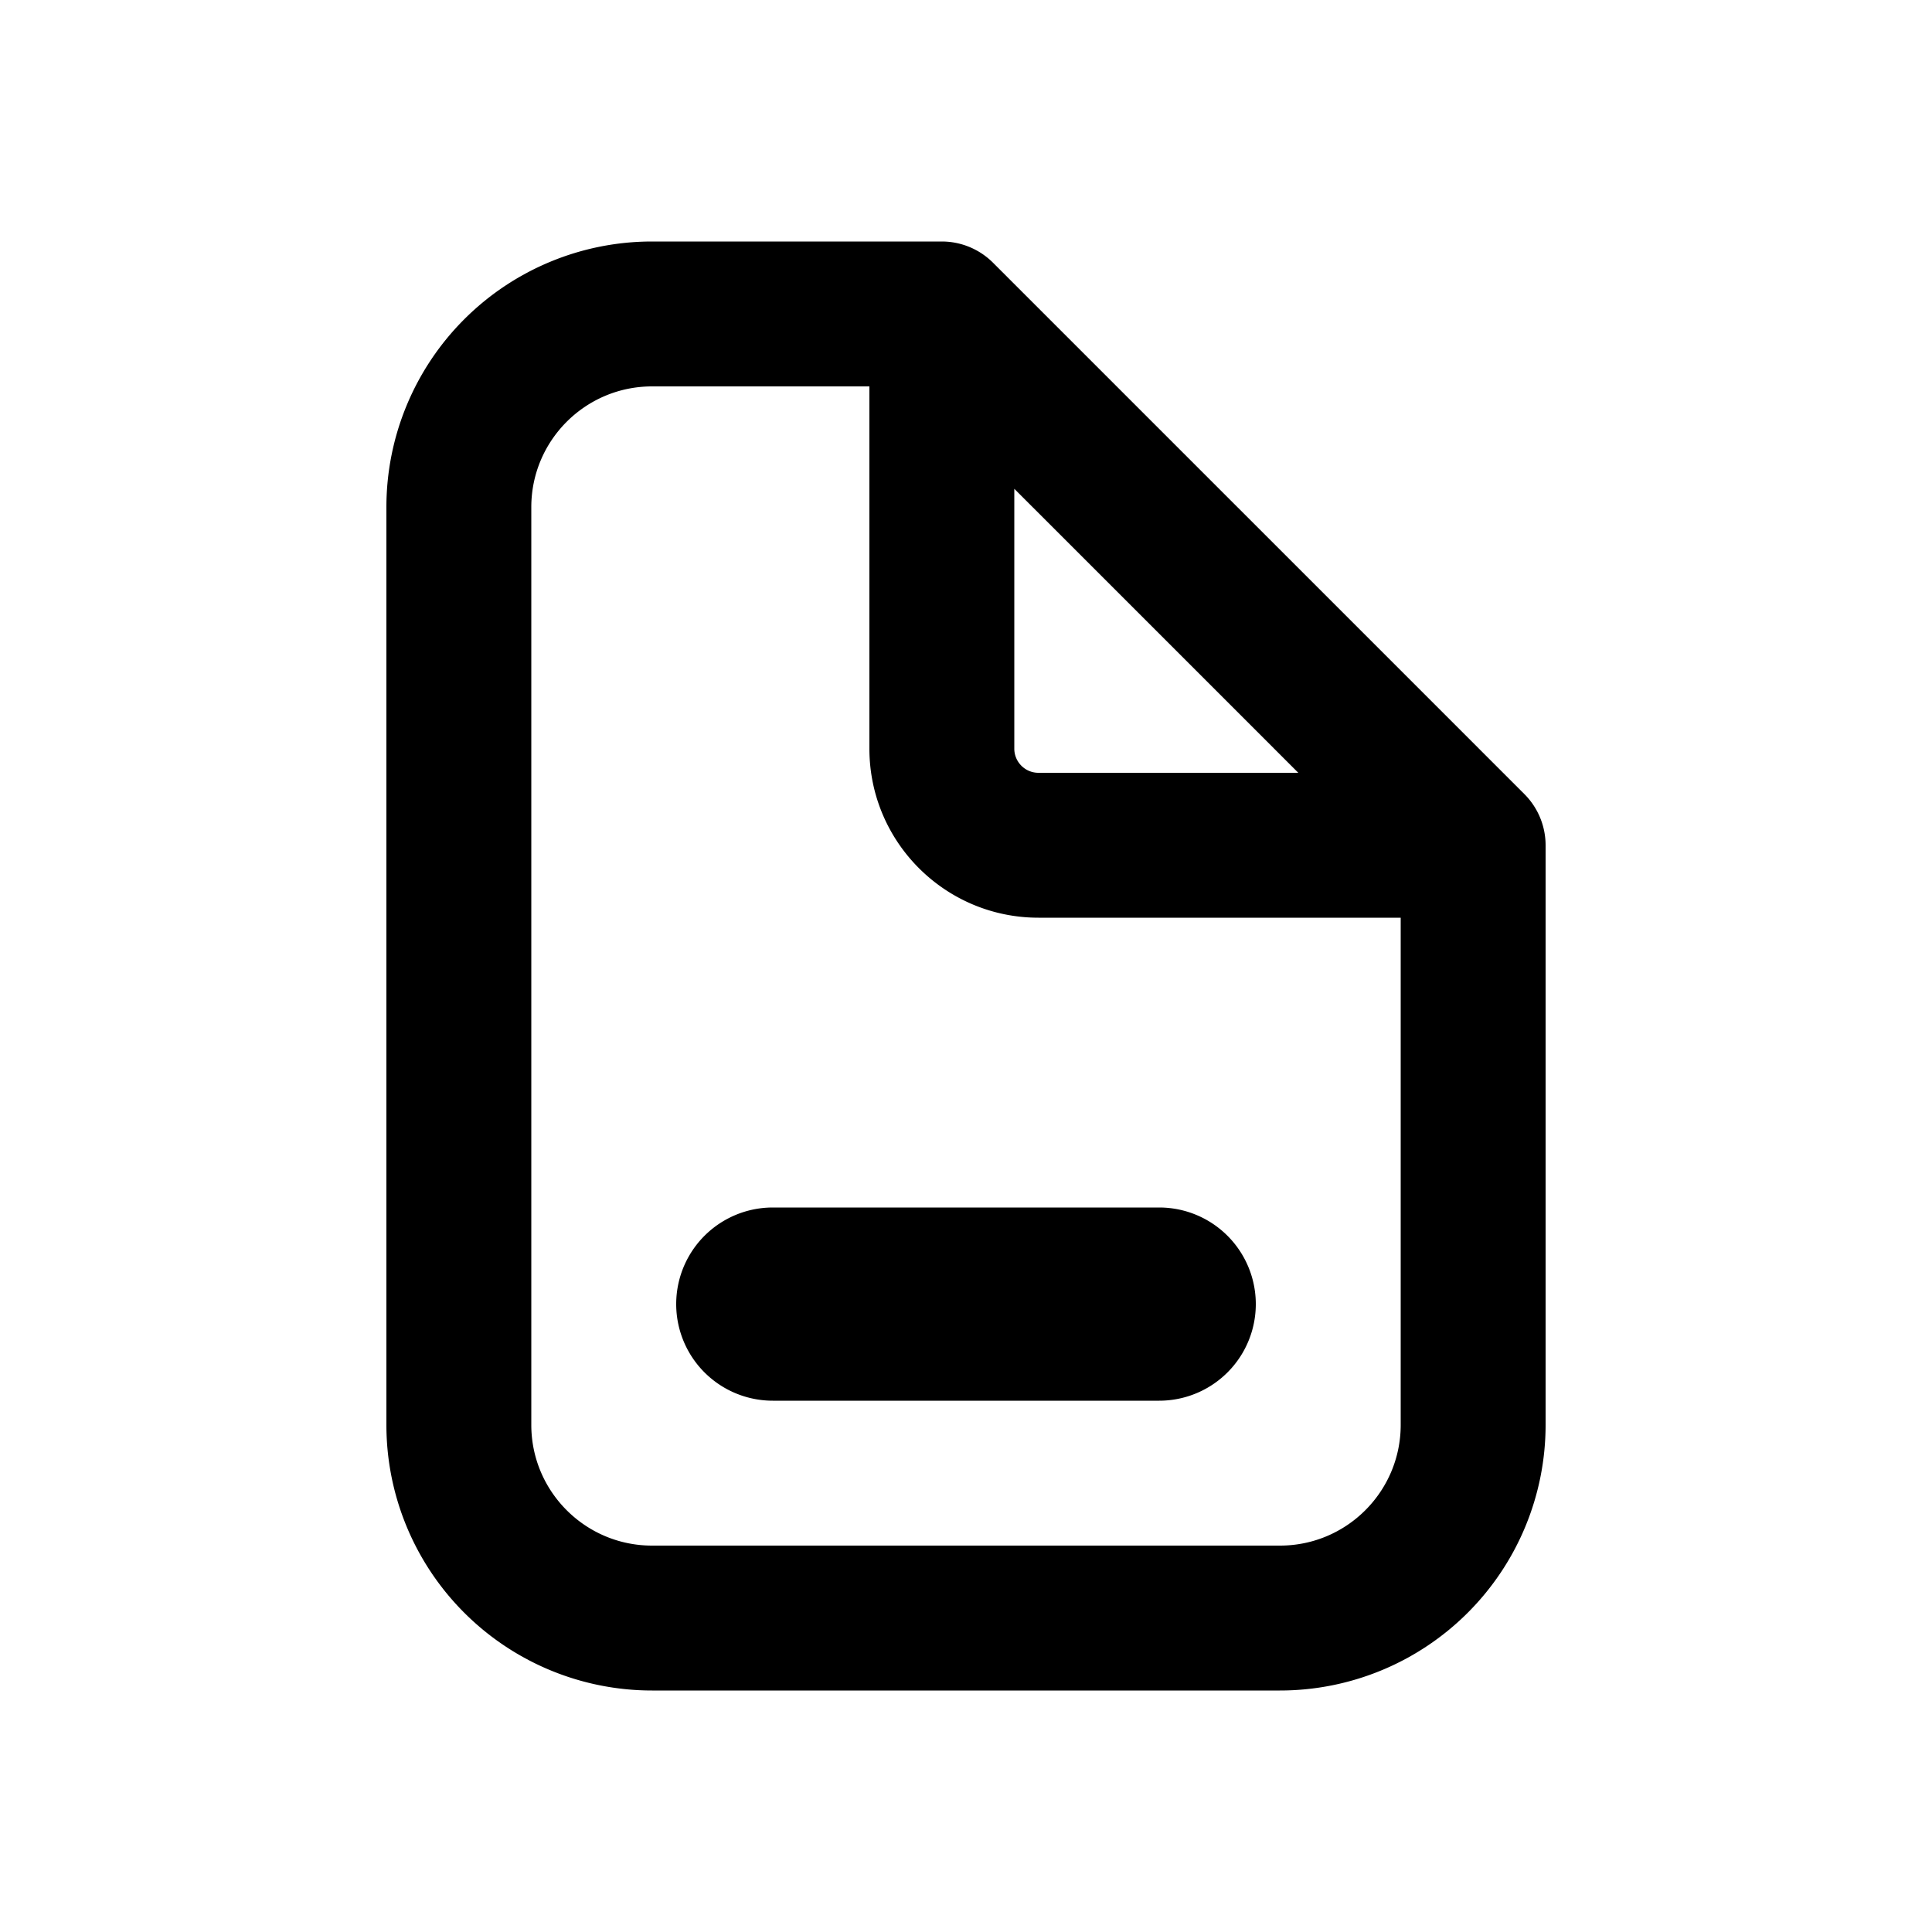 <svg xmlns="http://www.w3.org/2000/svg" viewBox="0 0 20 20"><path d="M8 12.5a1 1 0 1 0 0 2h4a1 1 0 1 0 0-2h-4Z"/><path fill-rule="evenodd" d="M6.75 2.5a2.75 2.75 0 0 0-2.75 2.75v9.5a2.75 2.75 0 0 0 2.75 2.75h6.5a2.75 2.75 0 0 0 2.75-2.75v-6a.75.75 0 0 0-.22-.53l-5.5-5.5a.75.75 0 0 0-.53-.22h-3Zm-1.25 2.75c0-.69.56-1.25 1.25-1.25h2.25v3.75c0 .966.784 1.75 1.75 1.75h3.75v5.25c0 .69-.56 1.25-1.25 1.25h-6.5c-.69 0-1.25-.56-1.25-1.25v-9.5Zm7.94 2.75-2.94-2.94v2.69c0 .138.112.25.25.25h2.69Z"/></svg>